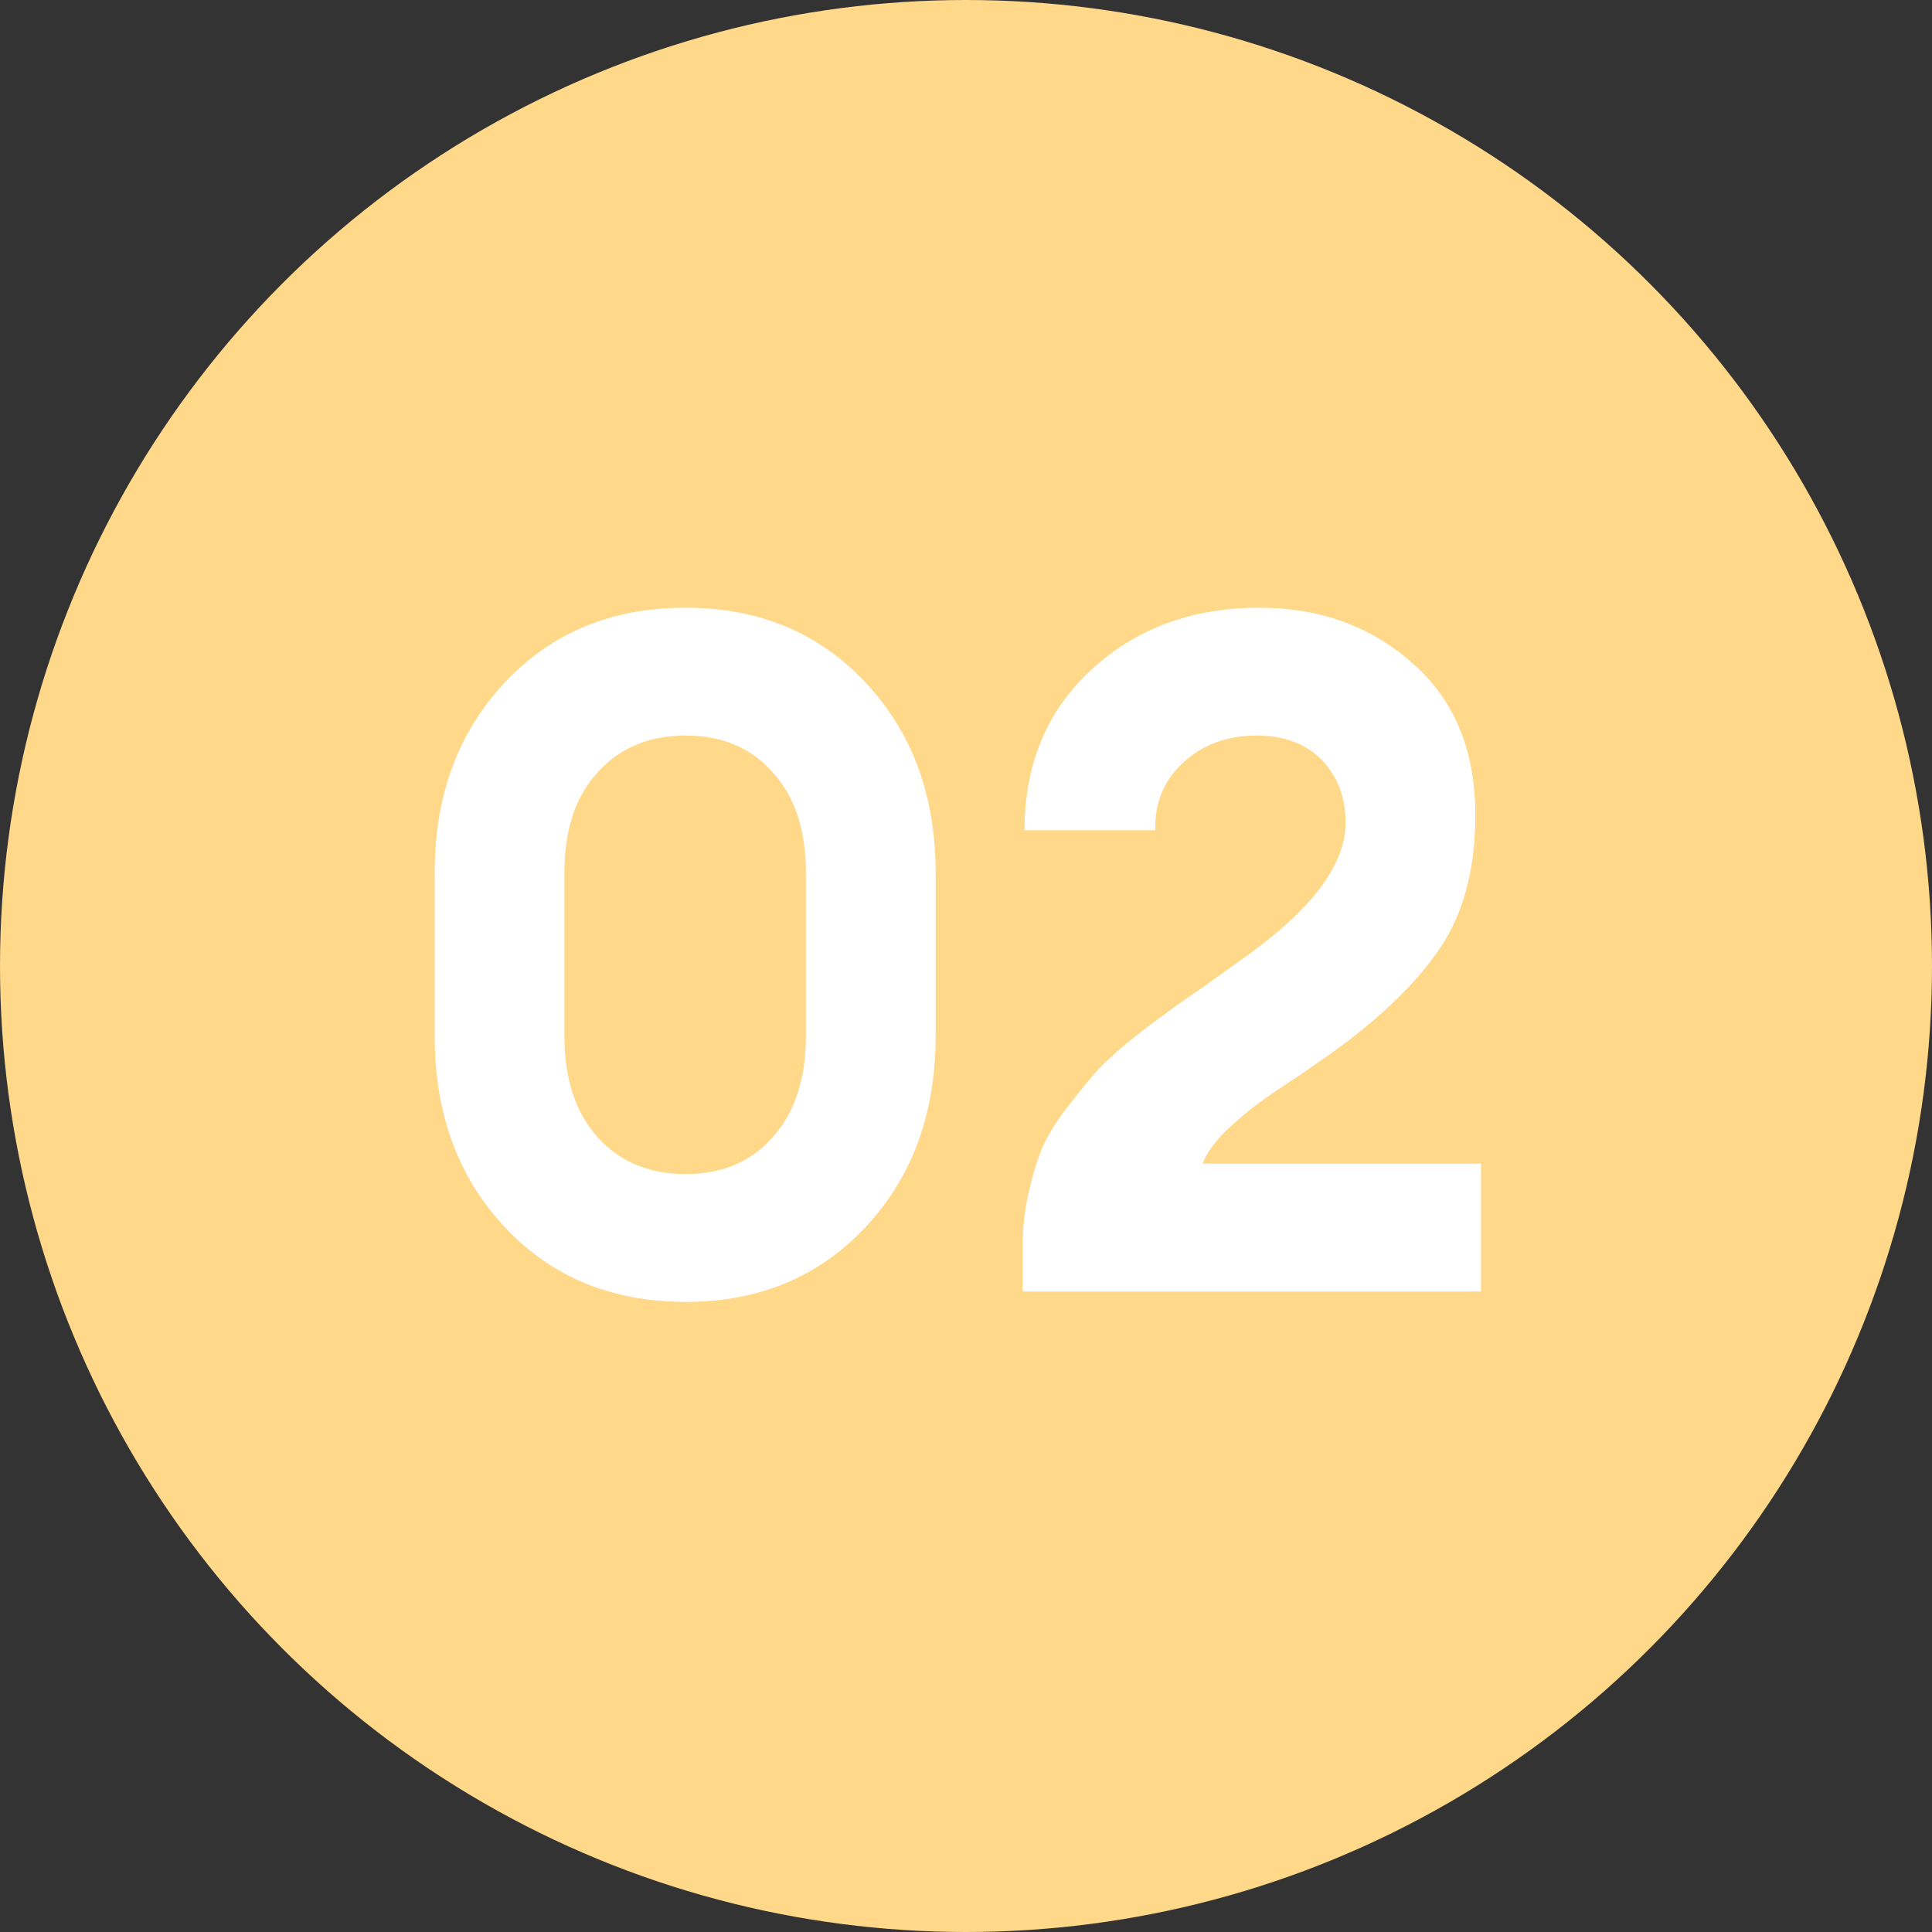 <?xml version="1.0" encoding="UTF-8"?> <svg xmlns="http://www.w3.org/2000/svg" width="102" height="102" viewBox="0 0 102 102" fill="none"><rect x="0" y="0" width="102" height="102" fill="#333333" stroke="none"/> <circle cx="51" cy="51" r="51" fill="#FFD88A"></circle> <path d="M36.197 68.734C32.297 68.734 29.114 67.417 26.648 64.784C24.181 62.151 22.948 58.784 22.948 54.684V46.084C22.948 42.017 24.181 38.667 26.648 36.034C29.114 33.401 32.297 32.084 36.197 32.084C40.064 32.084 43.231 33.401 45.697 36.034C48.164 38.667 49.398 42.017 49.398 46.084V54.684C49.398 58.784 48.164 62.151 45.697 64.784C43.231 67.417 40.064 68.734 36.197 68.734ZM31.547 60.034C32.714 61.334 34.264 61.984 36.197 61.984C38.131 61.984 39.664 61.334 40.797 60.034C41.964 58.734 42.547 56.951 42.547 54.684V46.084C42.547 43.817 41.964 42.051 40.797 40.784C39.664 39.484 38.131 38.834 36.197 38.834C34.264 38.834 32.714 39.484 31.547 40.784C30.381 42.051 29.797 43.817 29.797 46.084V54.684C29.797 56.951 30.381 58.734 31.547 60.034ZM78.19 61.434V68.184H53.99V65.834C53.99 64.867 54.09 63.934 54.29 63.034C54.49 62.134 54.724 61.351 54.99 60.684C55.29 59.984 55.724 59.267 56.29 58.534C56.857 57.801 57.34 57.201 57.74 56.734C58.14 56.267 58.74 55.701 59.54 55.034C60.374 54.367 61.007 53.884 61.44 53.584C61.874 53.251 62.557 52.767 63.49 52.134C64.424 51.467 65.074 51.001 65.44 50.734C69.174 48.134 71.04 45.701 71.04 43.434C71.04 42.101 70.624 41.001 69.79 40.134C68.957 39.267 67.807 38.834 66.34 38.834C64.774 38.834 63.474 39.317 62.44 40.284C61.44 41.217 60.957 42.401 60.99 43.834H54.09C54.09 40.367 55.257 37.551 57.59 35.384C59.957 33.184 62.924 32.084 66.49 32.084C69.657 32.084 72.34 33.051 74.54 34.984C76.774 36.917 77.89 39.601 77.89 43.034C77.89 45.867 77.274 48.201 76.04 50.034C74.84 51.834 72.957 53.667 70.39 55.534C70.157 55.701 69.557 56.117 68.59 56.784C67.624 57.417 66.89 57.917 66.39 58.284C65.89 58.651 65.324 59.134 64.69 59.734C64.09 60.334 63.69 60.901 63.49 61.434H78.19Z" fill="white"></path> </svg> 